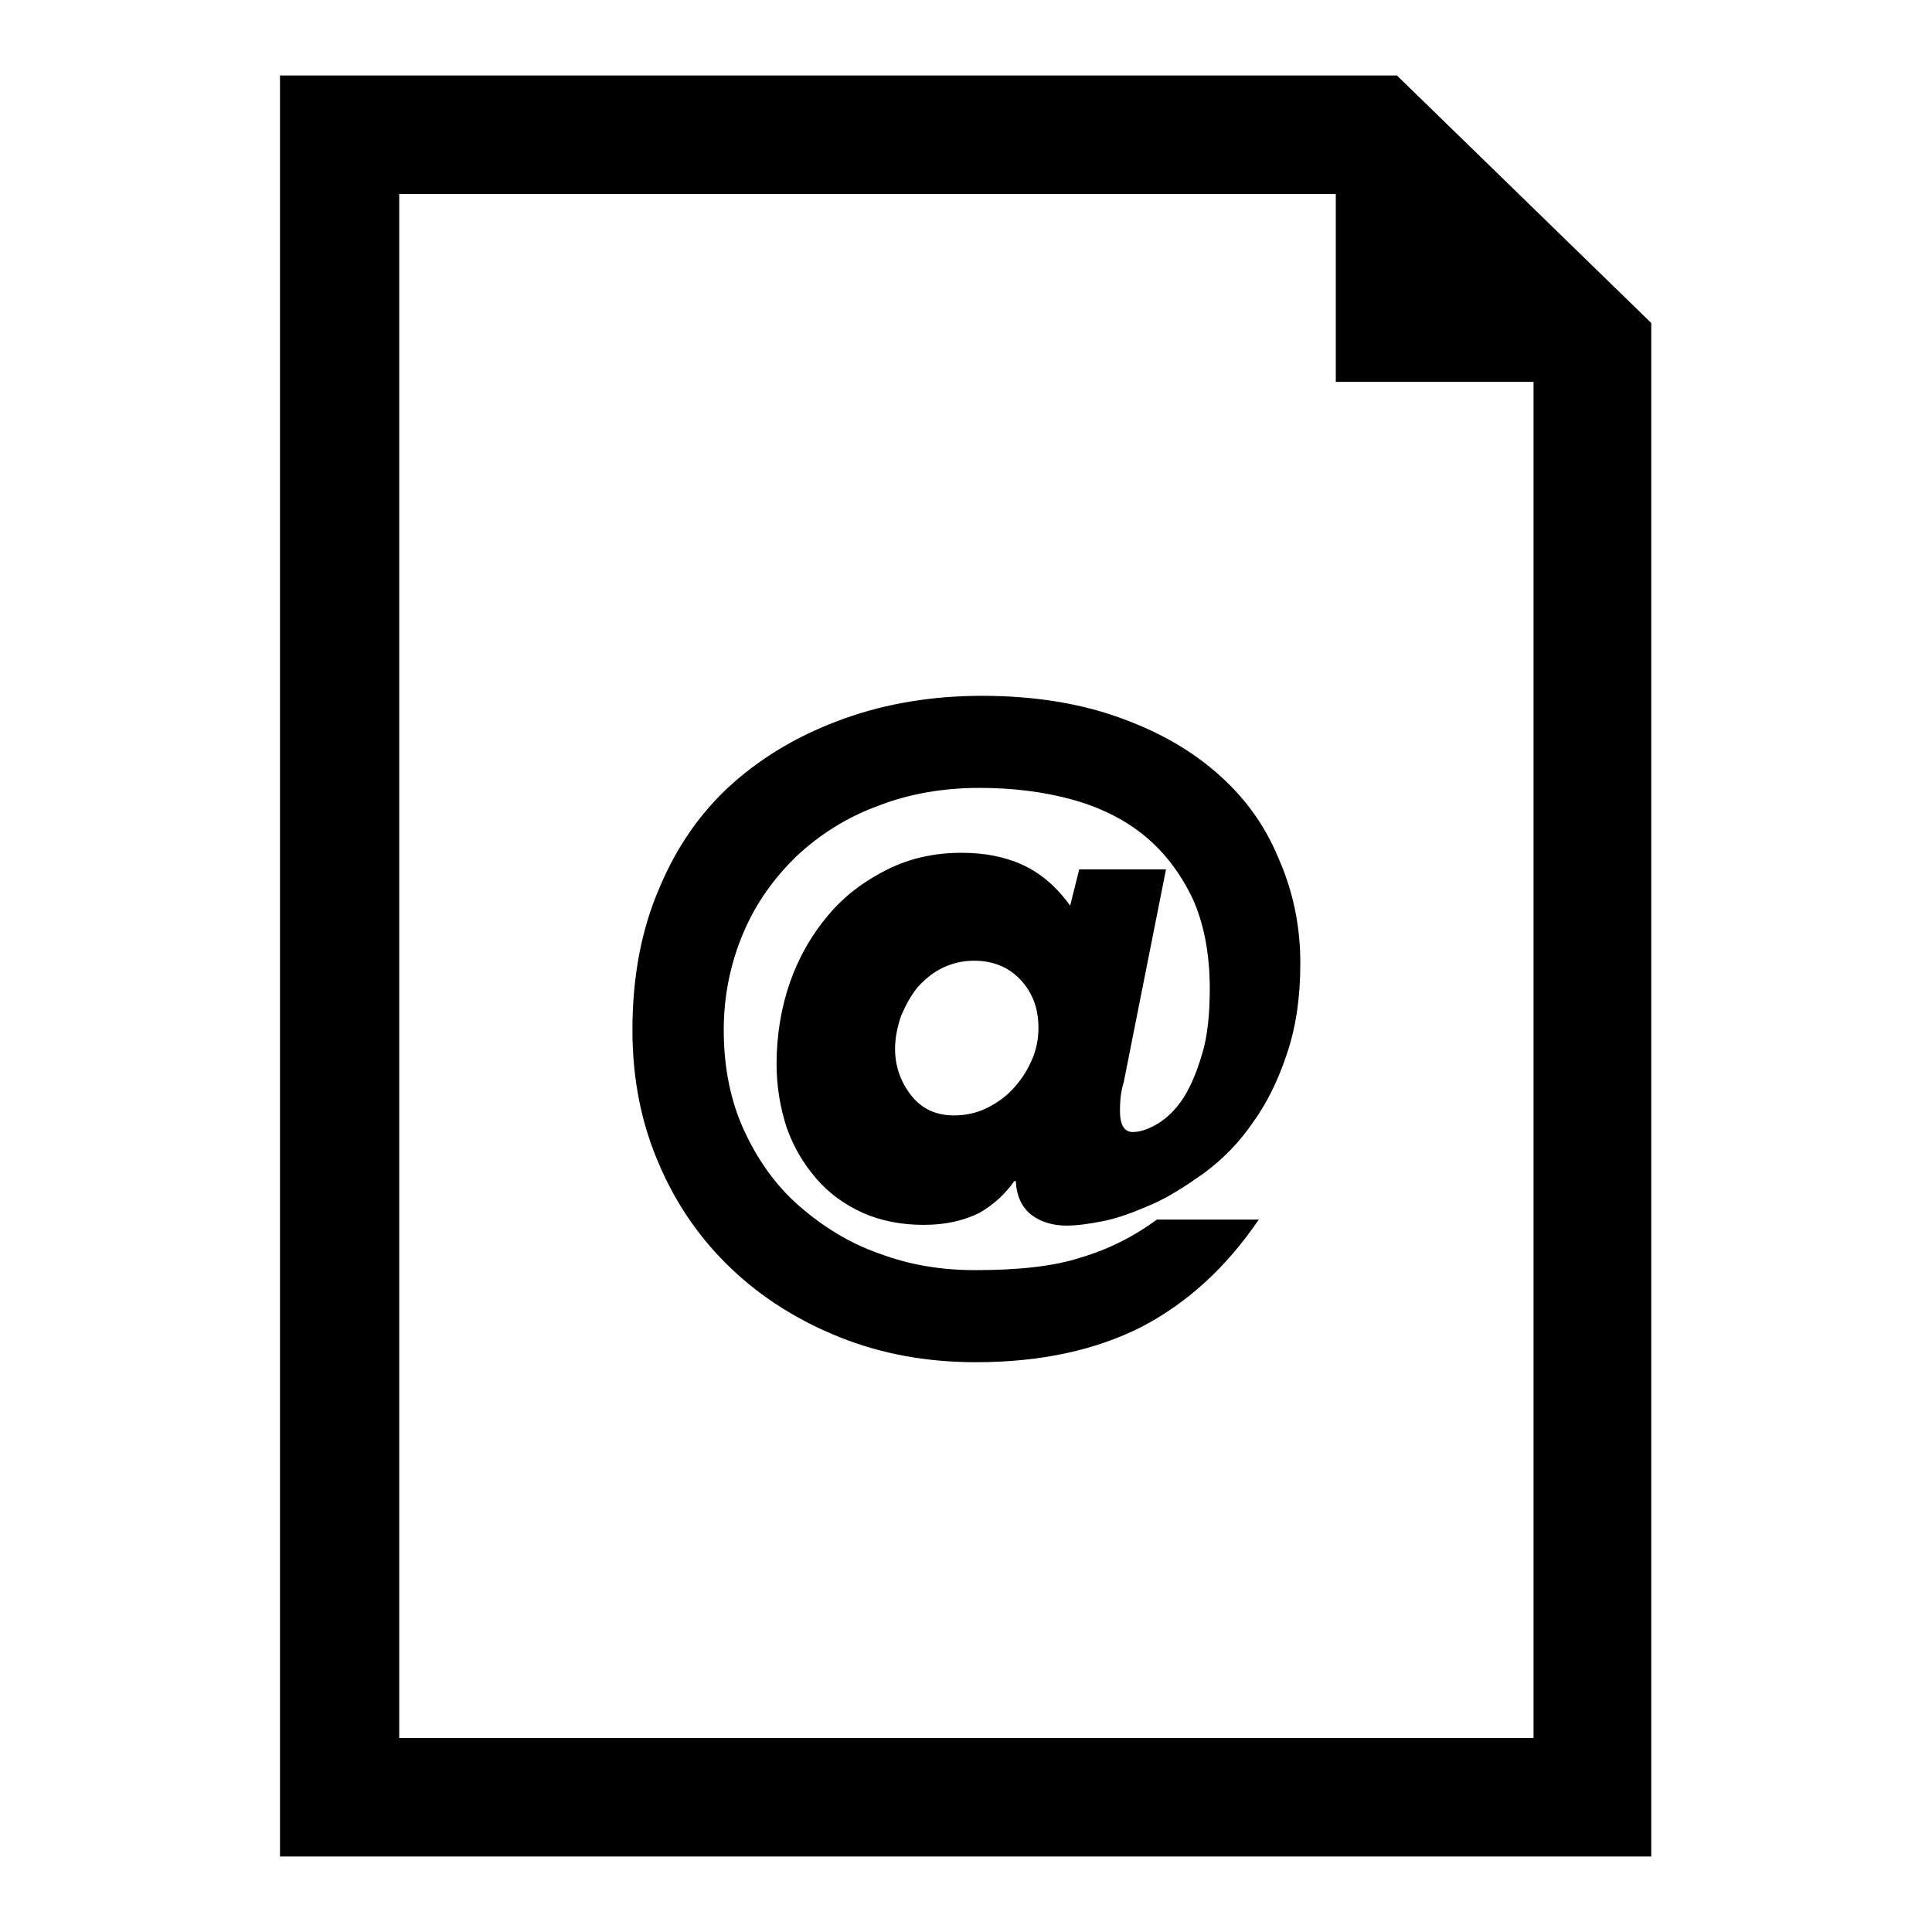 <?xml version="1.0" encoding="utf-8"?>
<!-- Svg Vector Icons : http://www.onlinewebfonts.com/icon -->
<!DOCTYPE svg PUBLIC "-//W3C//DTD SVG 1.1//EN" "http://www.w3.org/Graphics/SVG/1.1/DTD/svg11.dtd">
<svg version="1.1" xmlns="http://www.w3.org/2000/svg" xmlns:xlink="http://www.w3.org/1999/xlink" x="0px" y="0px" viewBox="0 0 256 256" enable-background="new 0 0 256 256" xml:space="preserve">
<g><g><g><g id="_x38_8_47_"><g><path fill="#000000" d="M161.1,102.3c-3.7-3.2-8.1-5.6-13.3-7.4c-5.2-1.8-11.1-2.7-17.7-2.7c-6.5,0-12.6,1-18.2,3c-5.6,2-10.5,4.8-14.7,8.5c-4.2,3.7-7.5,8.4-9.8,13.9c-2.4,5.5-3.6,11.8-3.6,18.9c0,6.5,1.2,12.4,3.5,17.7c2.3,5.4,5.5,10,9.6,13.9c4.1,3.9,8.9,6.9,14.4,9.1c5.5,2.2,11.5,3.3,18,3.3c8.6,0,15.9-1.6,22-4.7c6.1-3.2,11.2-7.9,15.5-14.2h-13.5c-3,2.2-6.3,3.9-10,5c-3.6,1.2-8.4,1.7-14.1,1.7c-4.5,0-8.7-0.7-12.7-2.2c-4-1.4-7.5-3.6-10.6-6.3c-3.1-2.7-5.5-6.1-7.3-10c-1.8-3.9-2.7-8.4-2.7-13.3c0-4.6,0.9-8.9,2.6-12.9c1.7-4,4.1-7.3,7.1-10.2c3-2.8,6.6-5.1,10.7-6.6c4.1-1.6,8.6-2.4,13.5-2.4c4.3,0,8.4,0.5,12.1,1.5c3.7,1,7,2.6,9.7,4.8c2.7,2.2,4.8,5,6.4,8.3c1.5,3.3,2.3,7.3,2.3,12c0,3.4-0.3,6.3-1,8.6c-0.7,2.4-1.5,4.3-2.5,5.9c-1,1.5-2.1,2.6-3.4,3.4c-1.2,0.7-2.3,1.1-3.3,1.1c-1.1,0-1.7-0.9-1.7-2.8c0-1.3,0.1-2.5,0.5-3.8l5.6-28.2H143l-1.2,4.8c-1.8-2.5-3.9-4.3-6.3-5.4c-2.4-1.1-5.1-1.6-8.1-1.6c-3.5,0-6.8,0.7-9.8,2.2c-3,1.5-5.6,3.4-7.8,6s-3.9,5.5-5.1,8.9c-1.2,3.4-1.8,7.1-1.8,10.9c0,3,0.5,5.8,1.3,8.3c0.9,2.6,2.2,4.8,3.9,6.8c1.7,2,3.8,3.5,6.2,4.6c2.5,1.1,5.2,1.6,8.1,1.6c3,0,5.4-0.6,7.4-1.6c1.9-1.1,3.4-2.5,4.6-4.2h0.2c0.1,2,0.8,3.5,2.1,4.5c1.2,0.9,2.8,1.4,4.6,1.4c1.3,0,2.9-0.2,4.9-0.6c2-0.4,4.1-1.2,6.4-2.2s4.6-2.5,7-4.2c2.4-1.8,4.5-3.9,6.3-6.5c1.9-2.6,3.4-5.6,4.6-9.2c1.2-3.5,1.8-7.5,1.8-12.1c0-5-1-9.6-2.9-13.9C167.5,109.1,164.7,105.4,161.1,102.3z M136.7,140.5c-0.6,1.4-1.4,2.6-2.4,3.7c-1,1.1-2.1,1.9-3.5,2.6c-1.4,0.7-2.9,1-4.4,1c-2.4,0-4.3-0.9-5.7-2.7c-1.4-1.8-2.1-3.9-2.1-6.1c0-1.5,0.3-2.9,0.8-4.4c0.6-1.4,1.3-2.7,2.2-3.8c1-1.1,2.1-2,3.4-2.6c1.3-0.6,2.6-0.9,4.1-0.9c2.4,0,4.5,0.8,6.1,2.5c1.6,1.7,2.4,3.8,2.4,6.4C137.6,137.7,137.3,139.2,136.7,140.5z"/><path fill="#000000" d="M185.1,10h-148v236h181.7V42.8L185.1,10z M203.2,230.3H52.9V25.7H177v24.9h26.2V230.3L203.2,230.3z"/></g></g></g><g></g><g></g><g></g><g></g><g></g><g></g><g></g><g></g><g></g><g></g><g></g><g></g><g></g><g></g><g></g></g></g>
</svg>